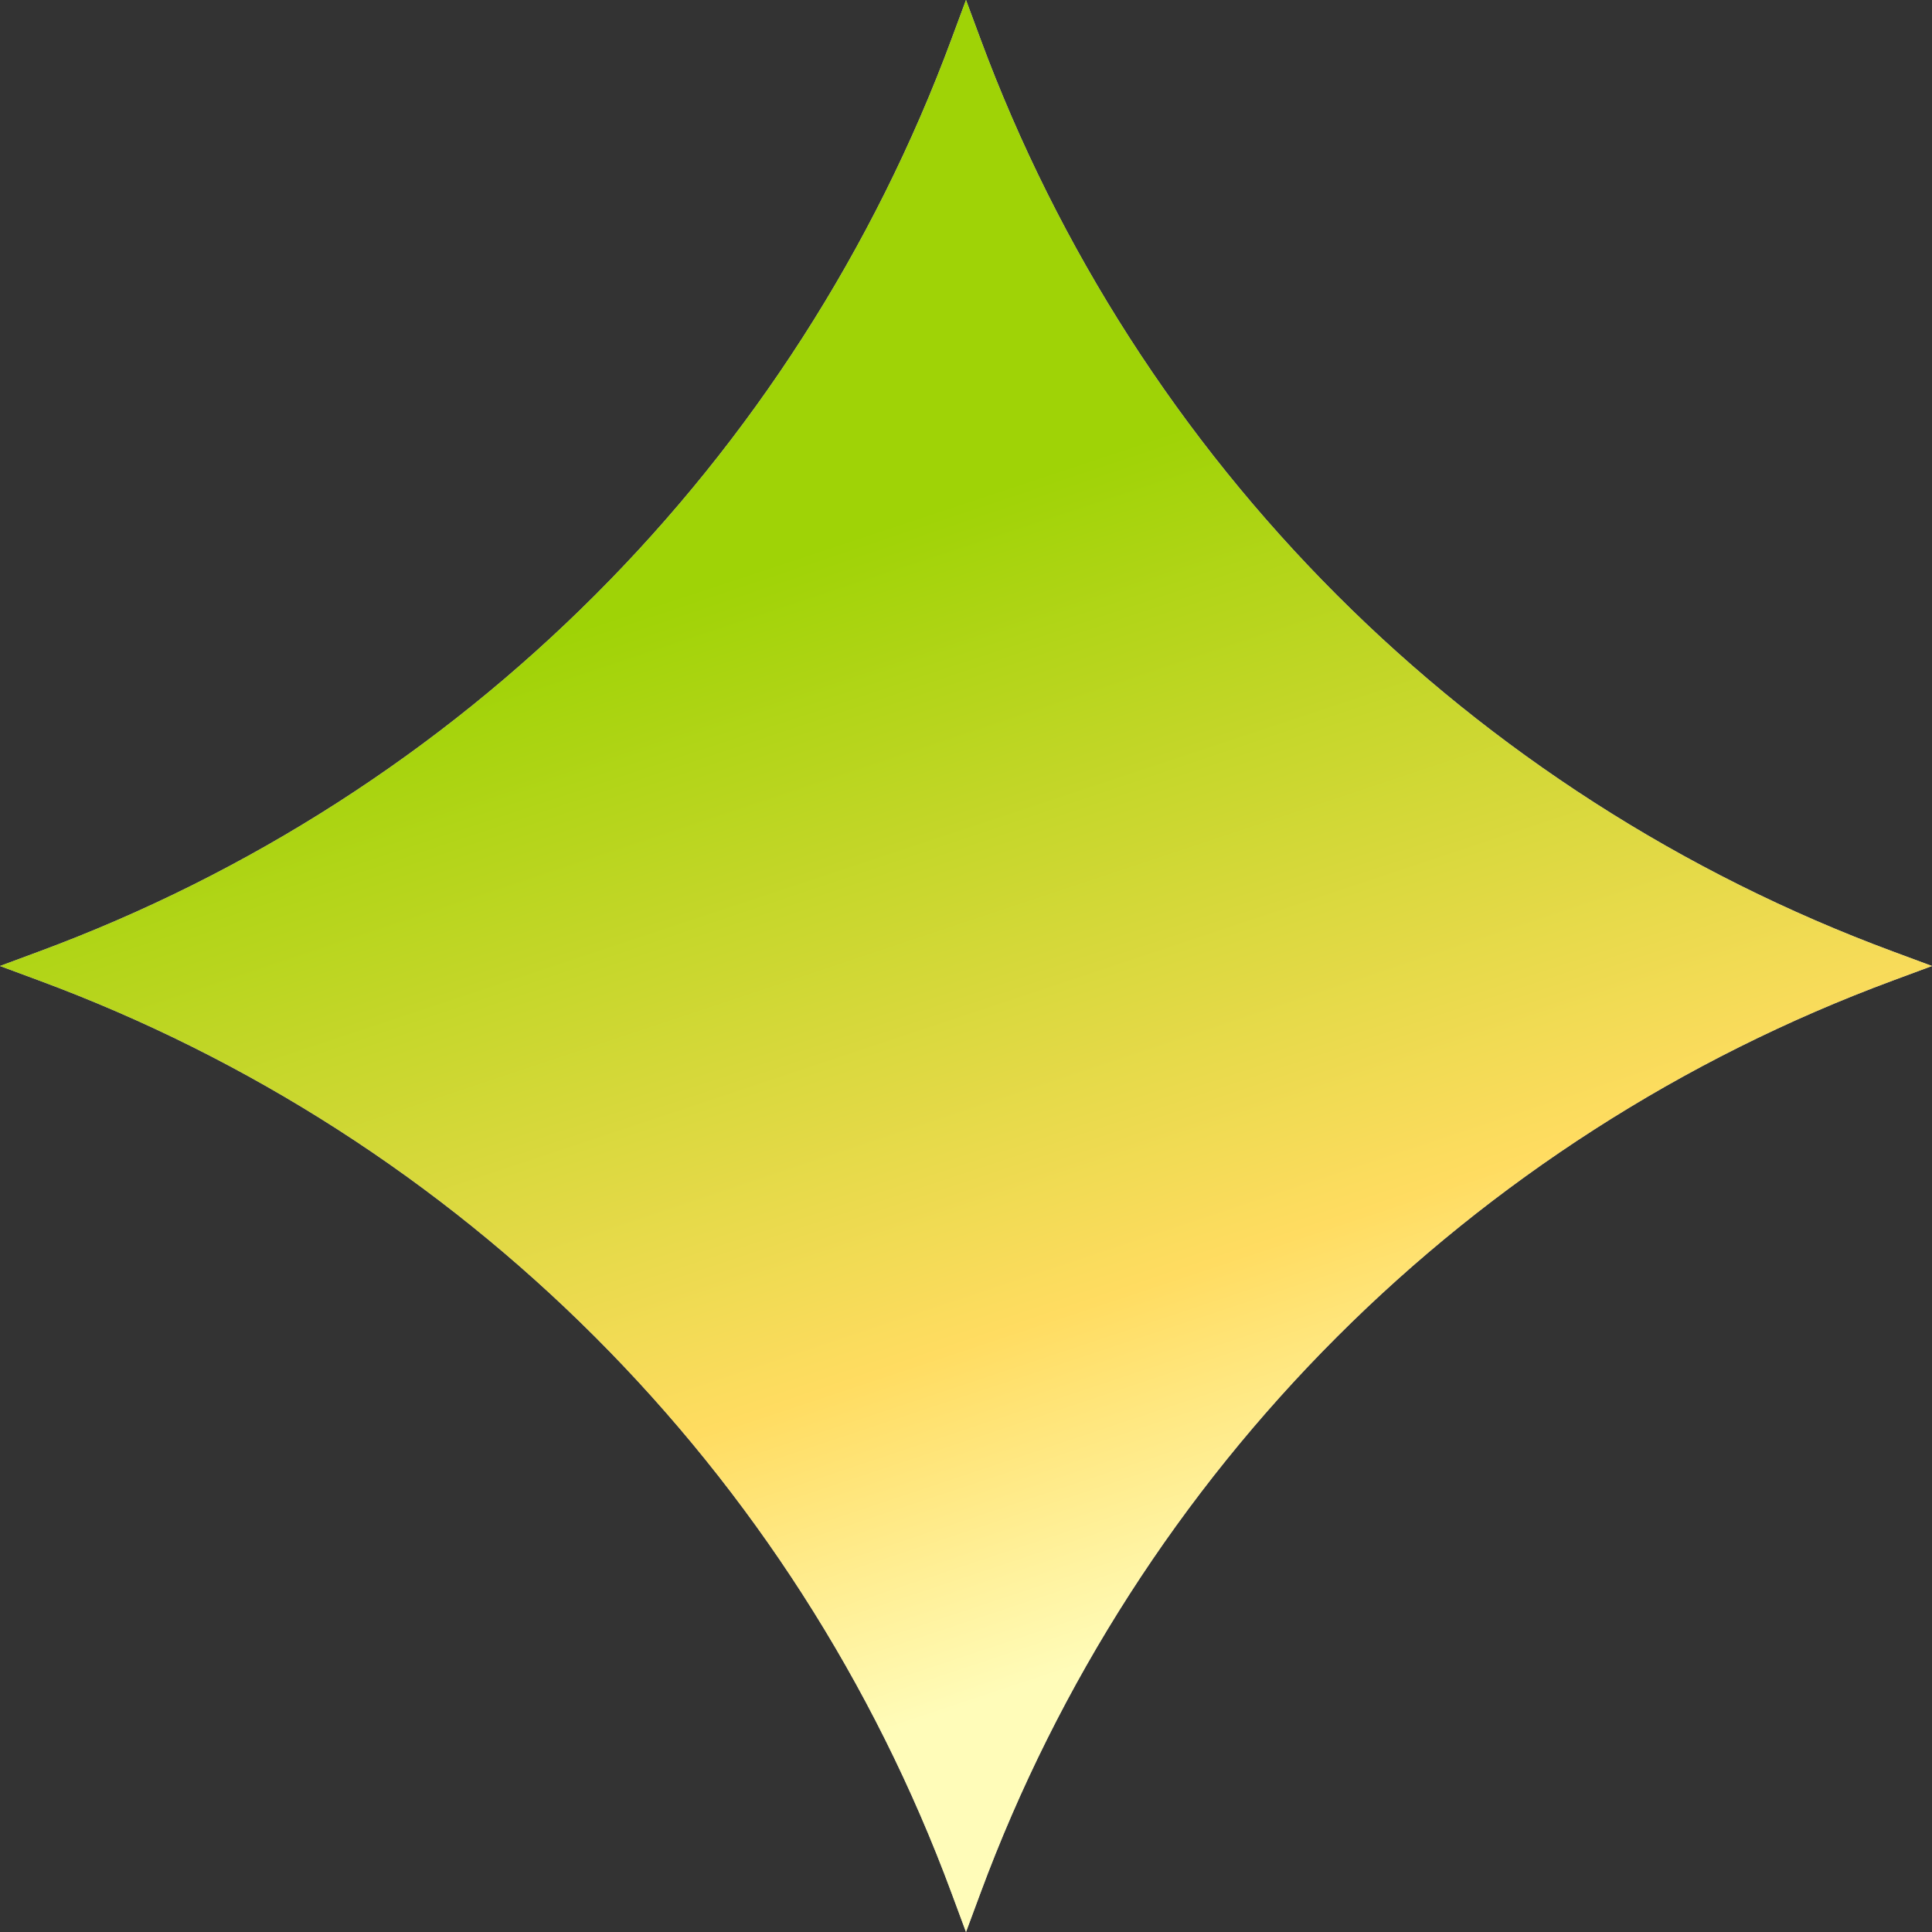 <svg width="20" height="20" viewBox="0 0 20 20" fill="none" xmlns="http://www.w3.org/2000/svg">
<rect x="0" y="0" width="20" height="20" fill="#333333" stroke="none"/>
<g clip-path="url(#clip0_1184_1647)">
<path d="M10 0L10.148 0.399C11.768 4.779 15.221 8.232 19.601 9.852L20 10L19.601 10.148C15.221 11.768 11.768 15.221 10.148 19.601L10 20L9.852 19.601C8.232 15.221 4.779 11.768 0.399 10.148L0 10L0.399 9.852C4.779 8.232 8.232 4.779 9.852 0.399L10 0Z" fill="#D9D9D9"/>
<path d="M10 0L10.148 0.399C11.768 4.779 15.221 8.232 19.601 9.852L20 10L19.601 10.148C15.221 11.768 11.768 15.221 10.148 19.601L10 20L9.852 19.601C8.232 15.221 4.779 11.768 0.399 10.148L0 10L0.399 9.852C4.779 8.232 8.232 4.779 9.852 0.399L10 0Z" fill="url(#paint0_linear_1184_1647)"/>
</g>
<defs>
<linearGradient id="paint0_linear_1184_1647" x1="9" y1="5.5" x2="12.75" y2="16.75" gradientUnits="userSpaceOnUse">
<stop stop-color="#9FD306"/>
<stop offset="0.7" stop-color="#FFDC61"/>
<stop offset="1" stop-color="#FFFCB9"/>
</linearGradient>
<clipPath id="clip0_1184_1647">
<rect width="20" height="20" fill="white"/>
</clipPath>
</defs>
</svg>
